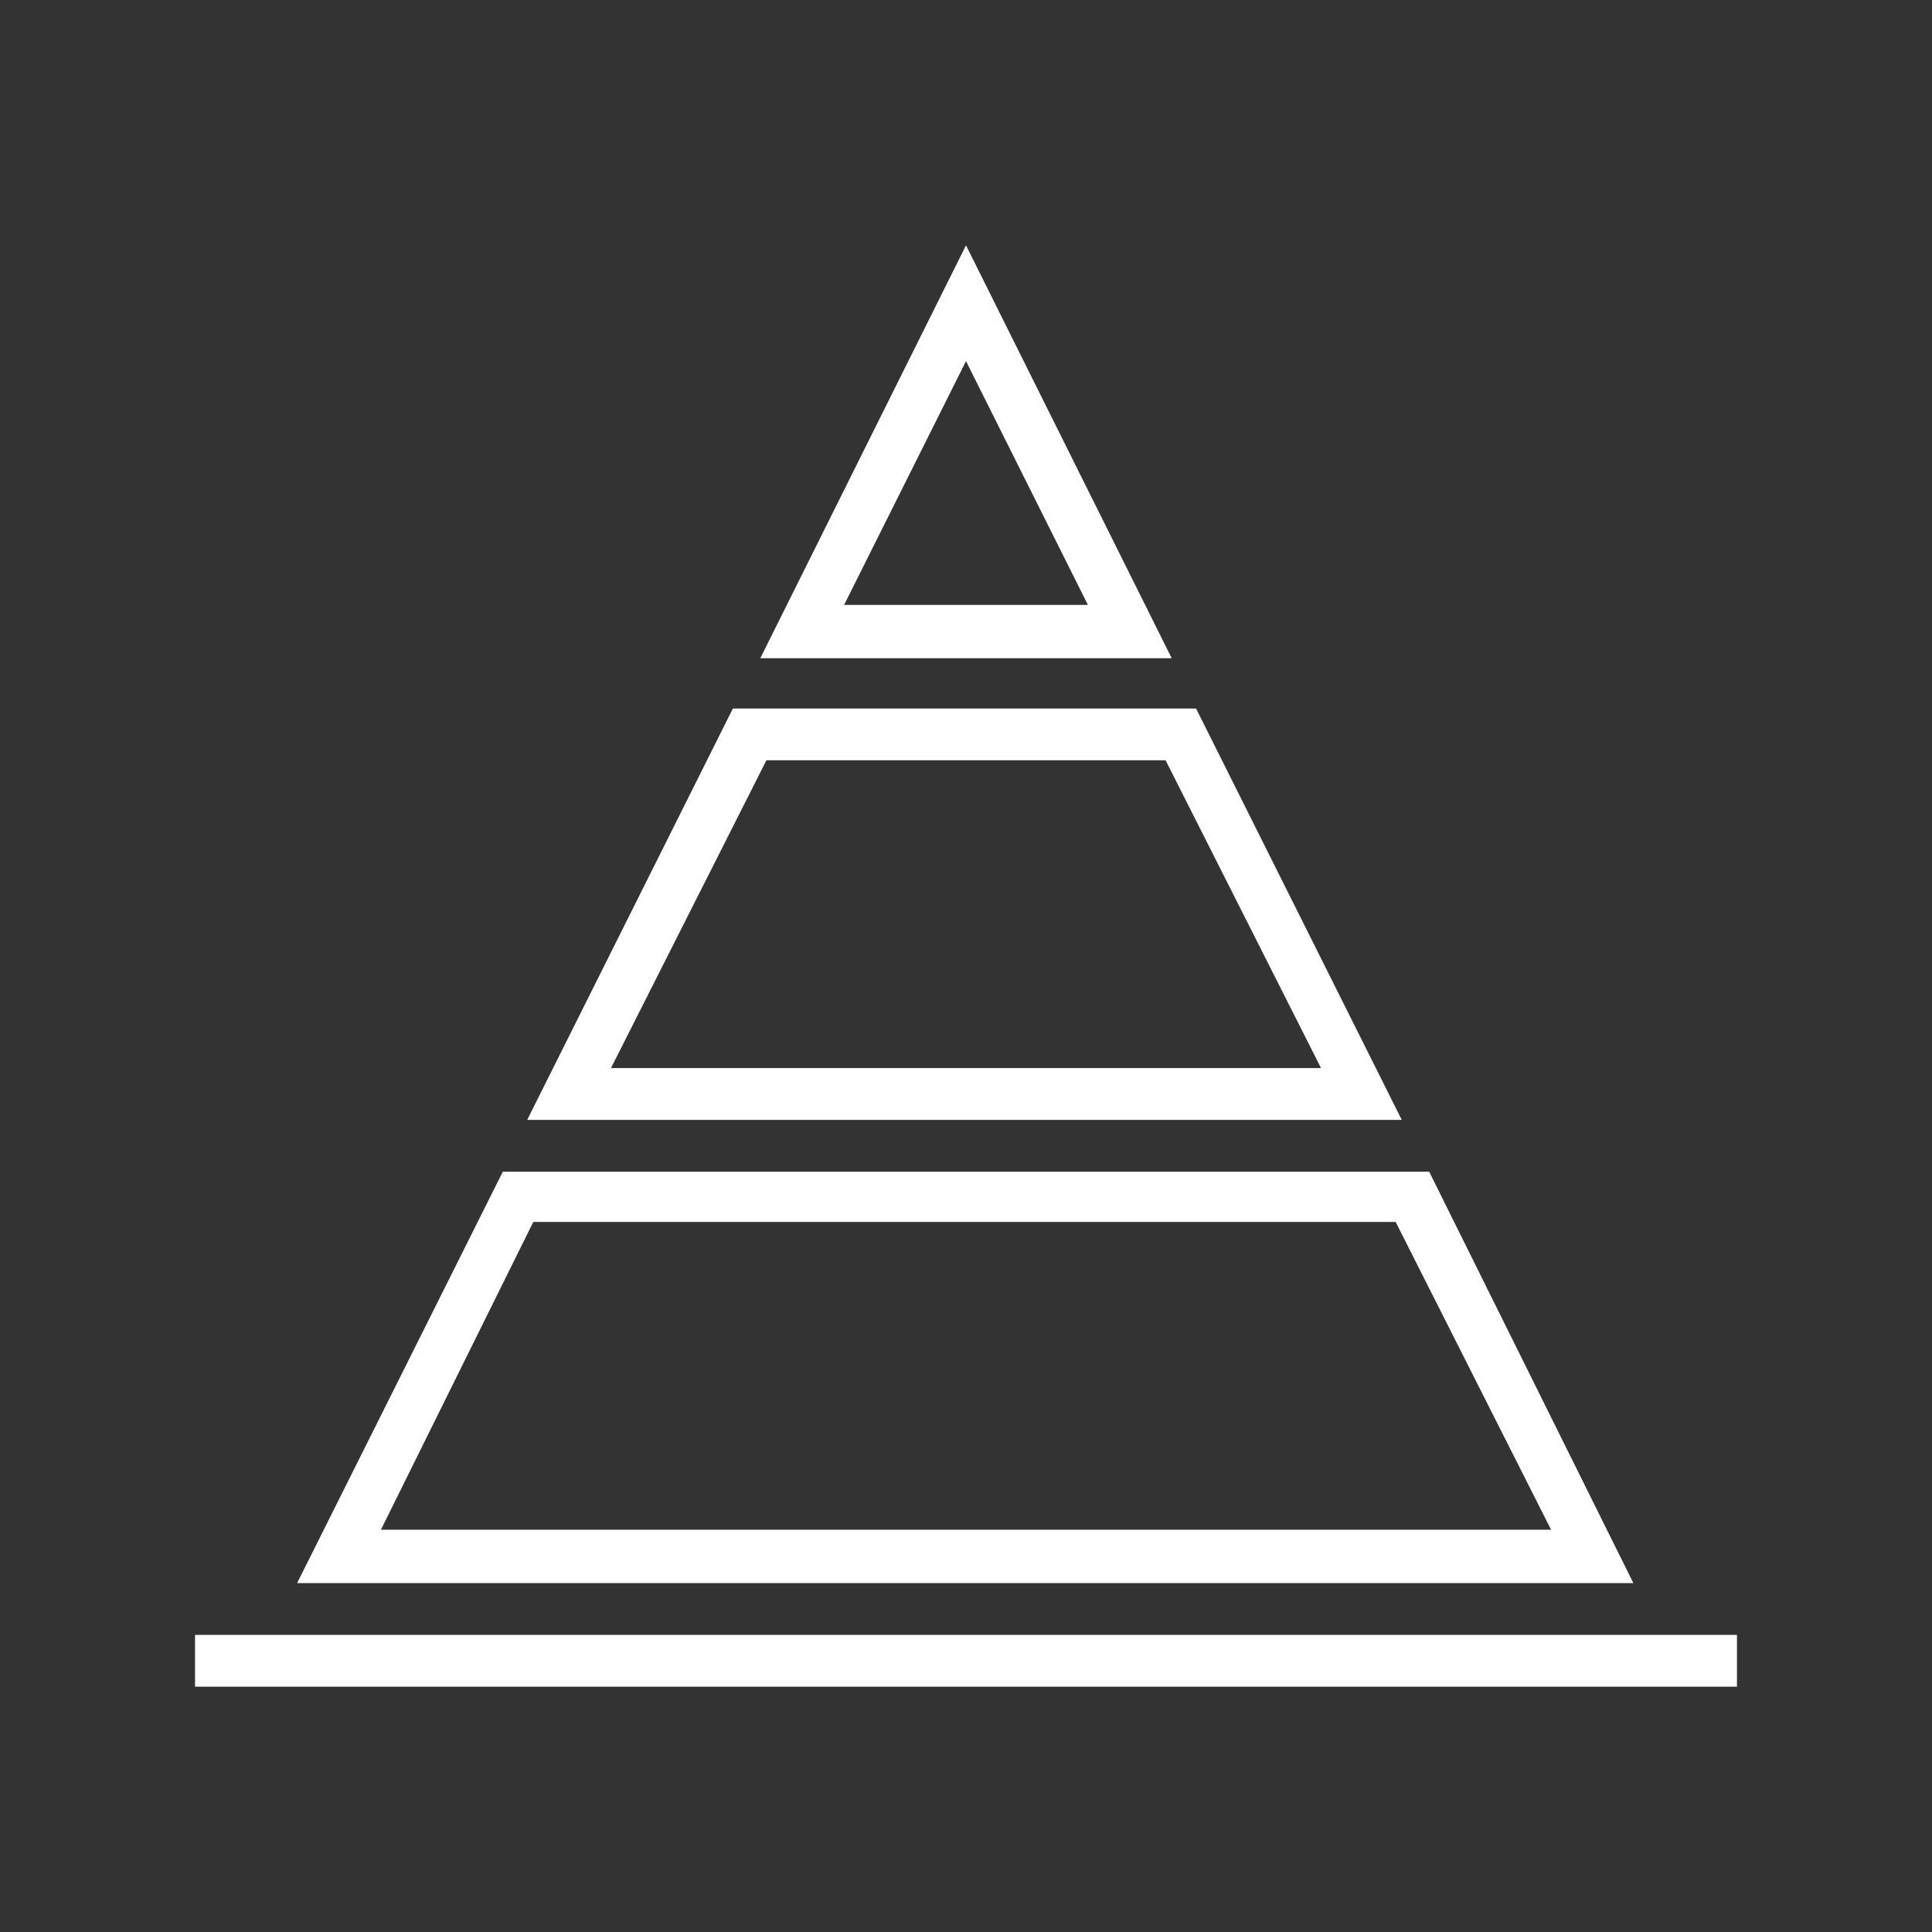 <svg xmlns="http://www.w3.org/2000/svg" xmlns:xlink="http://www.w3.org/1999/xlink" id="Layer_1" x="0px" y="0px" viewBox="0 0 126.8 126.8" style="enable-background:new 0 0 126.8 126.8;" xml:space="preserve"><rect x="0" y="0" width="126.8" height="126.8" fill="#333333" stroke="none"/><style type="text/css">	.st0{fill:#FFFFFF;}</style><g>	<rect x="12.8" y="107.3" class="st0" width="101.2" height="3.4"></rect>	<path class="st0" d="M93.8,76.9H33l-13.5,27h87.7L93.8,76.9z M35,80.2h56.6l10.2,20.2H25L35,80.2z"></path>	<path class="st0" d="M63.4,16.1L49.9,43.2h27L63.4,16.1z M63.4,23.7l8,16h-16L63.4,23.7z"></path>	<path class="st0" d="M78.5,46.5H48.1l-13.5,27H92L78.5,46.5z M50.3,49.9h26.2l10.2,20.2H40.1L50.3,49.9z"></path></g></svg>